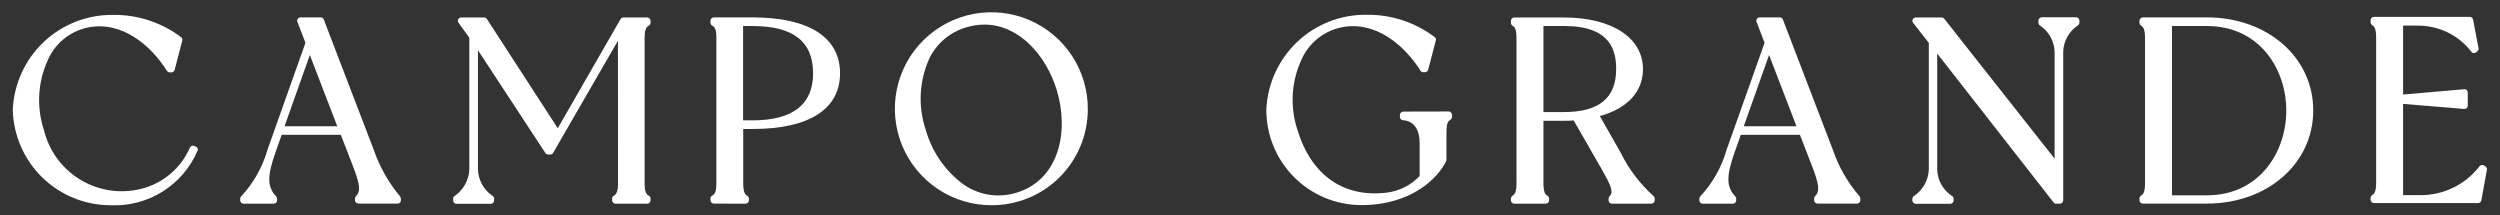<svg width="186" height="16" viewBox="0 0 186 16" fill="none" xmlns="http://www.w3.org/2000/svg">
    <rect x="0" y="0" width="186" height="16" fill="#333333" stroke="none"/>
    <g clip-path="url(#clip0_649_15601)">
    <path d="M14.707 11.048C14.683 10.986 14.636 10.935 14.575 10.907L14.443 10.854C14.387 10.831 14.324 10.83 14.267 10.851C14.209 10.872 14.162 10.914 14.135 10.969C13.783 11.783 13.235 12.497 12.54 13.048C11.845 13.599 11.024 13.97 10.151 14.126C8.655 14.406 7.109 14.103 5.83 13.278C4.551 12.454 3.636 11.171 3.273 9.693C2.97 8.778 2.854 7.81 2.934 6.849C3.015 5.888 3.288 4.952 3.739 4.1C4.029 3.581 4.426 3.13 4.904 2.777C5.382 2.424 5.929 2.176 6.51 2.05C9.052 1.523 11.215 3.361 12.42 5.269C12.442 5.304 12.472 5.332 12.507 5.352C12.542 5.372 12.582 5.383 12.622 5.384H12.754C12.809 5.382 12.861 5.364 12.903 5.331C12.946 5.297 12.977 5.251 12.992 5.199L13.563 3.018C13.577 2.968 13.574 2.916 13.555 2.868C13.536 2.821 13.502 2.78 13.458 2.754C12.001 1.66 10.222 1.082 8.401 1.109C6.482 1.088 4.63 1.815 3.239 3.137C1.848 4.459 1.027 6.272 0.951 8.19C1.003 10.084 1.792 11.884 3.15 13.207C4.509 14.529 6.329 15.269 8.225 15.27C9.585 15.333 10.932 14.981 12.087 14.26C13.242 13.539 14.15 12.483 14.689 11.233C14.707 11.206 14.718 11.175 14.721 11.143C14.724 11.11 14.719 11.078 14.707 11.048Z" fill="white"/>
    <path d="M29.824 14.909V14.777C29.82 14.721 29.802 14.666 29.771 14.619C28.911 13.594 28.246 12.419 27.81 11.153L24.089 1.452C24.071 1.406 24.04 1.367 23.999 1.338C23.958 1.31 23.91 1.295 23.861 1.294H22.357C22.317 1.295 22.278 1.305 22.243 1.323C22.208 1.341 22.178 1.368 22.154 1.399C22.131 1.432 22.116 1.47 22.112 1.51C22.107 1.55 22.113 1.591 22.128 1.628L22.726 3.185L19.894 11.162C19.524 12.449 18.855 13.631 17.942 14.61C17.897 14.654 17.872 14.714 17.871 14.777V14.909C17.872 14.974 17.899 15.036 17.945 15.082C17.991 15.128 18.052 15.154 18.117 15.155H20.369C20.434 15.154 20.496 15.128 20.542 15.082C20.587 15.036 20.614 14.974 20.615 14.909V14.777C20.614 14.714 20.589 14.654 20.545 14.61C19.876 13.889 19.868 13.124 20.501 11.32L20.958 10.028H25.356L26.235 12.297C26.798 13.757 26.842 14.232 26.482 14.601C26.437 14.646 26.412 14.706 26.411 14.768V14.9C26.413 14.965 26.439 15.027 26.485 15.073C26.531 15.119 26.593 15.145 26.658 15.146H29.604C29.664 15.143 29.721 15.116 29.762 15.072C29.803 15.028 29.825 14.969 29.824 14.909ZM21.169 9.394L23.052 4.091L25.092 9.394H21.169Z" fill="white"/>
    <path d="M45.982 13.649C45.982 14.318 45.815 14.476 45.666 14.564C45.628 14.585 45.596 14.615 45.575 14.652C45.553 14.69 45.542 14.732 45.542 14.775V14.907C45.544 14.972 45.57 15.034 45.616 15.08C45.662 15.126 45.724 15.152 45.789 15.153H48.155C48.22 15.152 48.282 15.126 48.327 15.08C48.373 15.034 48.4 14.972 48.401 14.907V14.775C48.402 14.732 48.391 14.69 48.369 14.652C48.347 14.615 48.316 14.585 48.278 14.564C48.111 14.476 47.961 14.335 47.961 13.649V2.822C47.961 2.136 48.102 2.004 48.278 1.908C48.316 1.887 48.347 1.856 48.369 1.819C48.391 1.782 48.402 1.74 48.401 1.697V1.547C48.4 1.482 48.373 1.42 48.327 1.374C48.282 1.329 48.22 1.302 48.155 1.301H46.378C46.335 1.3 46.293 1.311 46.255 1.333C46.218 1.355 46.188 1.386 46.167 1.424L41.497 9.542L36.228 1.415C36.207 1.381 36.177 1.352 36.142 1.332C36.106 1.312 36.067 1.302 36.026 1.301H34.311C34.266 1.302 34.222 1.315 34.184 1.338C34.145 1.361 34.114 1.394 34.091 1.433C34.07 1.473 34.06 1.518 34.064 1.563C34.067 1.608 34.082 1.651 34.109 1.688L34.918 2.805V12.62C34.9 13.005 34.794 13.38 34.608 13.717C34.422 14.054 34.161 14.344 33.845 14.564C33.805 14.585 33.772 14.617 33.748 14.656C33.725 14.694 33.713 14.739 33.713 14.784V14.916C33.714 14.981 33.741 15.043 33.786 15.088C33.832 15.134 33.894 15.161 33.959 15.162H36.519C36.584 15.161 36.645 15.134 36.691 15.088C36.737 15.043 36.764 14.981 36.765 14.916V14.784C36.763 14.739 36.751 14.695 36.727 14.657C36.704 14.618 36.672 14.586 36.633 14.564C36.314 14.347 36.051 14.058 35.865 13.72C35.678 13.382 35.574 13.006 35.56 12.62V3.737L40.573 11.38C40.595 11.415 40.625 11.443 40.66 11.463C40.695 11.483 40.735 11.494 40.776 11.495H40.943C40.986 11.495 41.028 11.484 41.065 11.462C41.102 11.441 41.133 11.409 41.154 11.371L45.974 3.033L45.982 13.649Z" fill="white"/>
    <path d="M55.472 15.155C55.536 15.154 55.598 15.128 55.644 15.082C55.69 15.036 55.717 14.974 55.718 14.909V14.777C55.718 14.734 55.707 14.692 55.686 14.654C55.664 14.617 55.633 14.587 55.595 14.566C55.445 14.478 55.296 14.329 55.296 13.651V9.597H55.99C60.186 9.597 62.499 8.128 62.499 5.454C62.499 2.78 60.186 1.294 55.99 1.294H53.106C53.041 1.295 52.979 1.322 52.933 1.368C52.887 1.413 52.861 1.475 52.859 1.54V1.69C52.859 1.733 52.87 1.775 52.892 1.812C52.913 1.85 52.945 1.88 52.983 1.901C53.15 1.998 53.299 2.13 53.299 2.816V13.643C53.299 14.329 53.15 14.469 52.983 14.557C52.945 14.578 52.913 14.608 52.892 14.646C52.87 14.683 52.859 14.725 52.859 14.768V14.9C52.861 14.965 52.887 15.027 52.933 15.073C52.979 15.119 53.041 15.145 53.106 15.146L55.472 15.155ZM55.982 8.955H55.287V1.936H55.982C59.016 1.936 60.494 3.088 60.494 5.454C60.494 7.776 58.981 8.955 55.982 8.955Z" fill="white"/>
    <path d="M80.933 8.188C80.953 6.764 80.548 5.367 79.771 4.174C78.994 2.981 77.88 2.046 76.57 1.487C75.26 0.929 73.814 0.773 72.415 1.039C71.017 1.305 69.729 1.981 68.715 2.981C67.701 3.981 67.008 5.259 66.723 6.654C66.438 8.049 66.575 9.498 67.115 10.815C67.656 12.132 68.576 13.259 69.758 14.052C70.941 14.845 72.332 15.268 73.756 15.268C75.646 15.279 77.463 14.54 78.809 13.212C80.154 11.885 80.918 10.078 80.933 8.188ZM69.183 4.265C69.458 3.732 69.839 3.26 70.301 2.878C70.764 2.496 71.299 2.211 71.874 2.04C72.316 1.903 72.775 1.832 73.237 1.829C75.797 1.829 77.82 4.089 78.62 6.693C79.552 9.754 78.822 13.36 75.63 14.336C74.933 14.553 74.194 14.599 73.475 14.469C72.757 14.339 72.081 14.037 71.505 13.588C70.233 12.591 69.311 11.213 68.875 9.657C68.279 7.887 68.389 5.956 69.183 4.265Z" fill="white"/>
    <path d="M104.4 8.302C104.335 8.304 104.272 8.33 104.226 8.376C104.181 8.422 104.154 8.484 104.153 8.549V8.698C104.153 8.76 104.177 8.82 104.219 8.866C104.262 8.911 104.32 8.939 104.381 8.944C105.173 8.988 105.622 9.613 105.622 10.651V13.096C104.98 13.771 104.126 14.206 103.204 14.327C99.984 14.732 97.565 13.052 96.536 9.683C96.231 8.768 96.115 7.8 96.195 6.838C96.275 5.877 96.549 4.941 97.002 4.089C97.292 3.571 97.69 3.12 98.167 2.767C98.645 2.413 99.192 2.166 99.773 2.04C102.306 1.504 104.487 3.351 105.683 5.259C105.705 5.294 105.735 5.322 105.77 5.342C105.805 5.362 105.845 5.373 105.886 5.374H106.017C106.072 5.372 106.124 5.354 106.167 5.32C106.21 5.287 106.241 5.241 106.256 5.189L106.826 3.008C106.84 2.958 106.838 2.906 106.818 2.858C106.799 2.81 106.766 2.77 106.722 2.744C105.264 1.65 103.485 1.072 101.664 1.099C99.745 1.077 97.893 1.805 96.502 3.127C95.111 4.449 94.29 6.262 94.215 8.179C94.214 10.054 94.957 11.853 96.281 13.18C97.605 14.508 99.402 15.255 101.277 15.259C105.059 15.259 107.02 13.201 107.592 11.988C107.605 11.954 107.614 11.918 107.618 11.882V9.815C107.618 9.129 107.76 8.997 107.918 8.9C107.953 8.878 107.982 8.847 108.002 8.81C108.022 8.773 108.032 8.731 108.031 8.689V8.54C108.03 8.475 108.004 8.413 107.958 8.367C107.913 8.321 107.85 8.295 107.785 8.294L104.4 8.302Z" fill="white"/>
    <path d="M120.585 11.371L119.028 8.636C121.077 8.073 122.238 6.815 122.238 5.153C122.238 2.814 119.934 1.301 116.363 1.301H112.66C112.595 1.302 112.534 1.329 112.488 1.374C112.441 1.42 112.415 1.482 112.414 1.547V1.697C112.413 1.739 112.424 1.78 112.444 1.817C112.464 1.854 112.493 1.885 112.528 1.908C112.687 2.004 112.827 2.145 112.827 2.822V13.649C112.827 14.327 112.678 14.476 112.528 14.564C112.493 14.587 112.464 14.618 112.444 14.655C112.424 14.692 112.413 14.733 112.414 14.775V14.907C112.415 14.972 112.441 15.034 112.488 15.08C112.534 15.126 112.595 15.152 112.66 15.153H115.009C115.074 15.152 115.135 15.126 115.181 15.08C115.227 15.034 115.253 14.972 115.255 14.907V14.775C115.256 14.732 115.244 14.69 115.222 14.652C115.201 14.615 115.17 14.585 115.132 14.564C114.982 14.476 114.833 14.327 114.833 13.649V8.988H116.363C116.601 8.988 116.847 8.979 117.084 8.961L119.055 12.4L119.09 12.453C119.811 13.729 120.092 14.256 119.749 14.608C119.705 14.652 119.68 14.712 119.679 14.775V14.907C119.68 14.972 119.706 15.034 119.753 15.08C119.799 15.126 119.86 15.152 119.925 15.153H122.863C122.928 15.152 122.99 15.126 123.035 15.08C123.081 15.034 123.107 14.972 123.109 14.907V14.775C123.11 14.741 123.104 14.706 123.09 14.674C123.076 14.642 123.056 14.614 123.03 14.59C122.015 13.685 121.185 12.592 120.585 11.371ZM114.833 1.934H116.363C119.846 1.934 120.242 3.763 120.242 5.144C120.242 7.29 118.975 8.337 116.363 8.337H114.833V1.934Z" fill="white"/>
    <path d="M136.368 11.153L132.648 1.452C132.63 1.406 132.599 1.367 132.558 1.338C132.517 1.31 132.469 1.295 132.419 1.294H130.915C130.876 1.295 130.837 1.305 130.802 1.323C130.768 1.341 130.737 1.368 130.713 1.399C130.692 1.433 130.679 1.471 130.674 1.511C130.669 1.55 130.673 1.591 130.687 1.628L131.285 3.185L128.453 11.162C128.083 12.449 127.414 13.631 126.5 14.61C126.456 14.654 126.431 14.714 126.43 14.777V14.909C126.431 14.974 126.458 15.036 126.504 15.082C126.549 15.128 126.612 15.154 126.676 15.155H128.928C128.993 15.154 129.055 15.128 129.101 15.082C129.147 15.036 129.173 14.974 129.174 14.909V14.777C129.174 14.714 129.148 14.654 129.103 14.61C128.435 13.889 128.426 13.124 129.059 11.32L129.517 10.028H133.914L134.794 12.297C135.357 13.757 135.401 14.232 135.04 14.601C134.996 14.646 134.971 14.706 134.97 14.768V14.9C134.972 14.965 134.998 15.027 135.044 15.073C135.09 15.119 135.152 15.145 135.216 15.146H138.163C138.228 15.145 138.29 15.119 138.336 15.073C138.382 15.027 138.408 14.965 138.409 14.9V14.768C138.405 14.712 138.387 14.658 138.356 14.61C137.477 13.597 136.802 12.423 136.368 11.153ZM129.737 9.394L131.619 4.091L133.659 9.394H129.737Z" fill="white"/>
    <path d="M151.903 1.292C151.838 1.294 151.776 1.32 151.73 1.366C151.684 1.412 151.658 1.474 151.657 1.539V1.688C151.658 1.733 151.671 1.777 151.694 1.815C151.717 1.854 151.749 1.886 151.789 1.908C152.106 2.122 152.368 2.408 152.555 2.743C152.741 3.078 152.847 3.452 152.862 3.834V11.803L144.647 1.389C144.624 1.36 144.594 1.336 144.561 1.321C144.528 1.306 144.491 1.299 144.454 1.301H142.527C142.481 1.302 142.436 1.316 142.397 1.341C142.359 1.366 142.328 1.401 142.308 1.442C142.286 1.482 142.276 1.528 142.28 1.574C142.286 1.619 142.304 1.662 142.334 1.697L143.504 3.192V12.621C143.488 13.007 143.382 13.384 143.194 13.722C143.007 14.059 142.742 14.348 142.422 14.565C142.381 14.585 142.346 14.617 142.321 14.655C142.296 14.694 142.282 14.739 142.281 14.784V14.916C142.282 14.981 142.308 15.043 142.354 15.089C142.4 15.135 142.462 15.161 142.527 15.163H145.104C145.169 15.161 145.231 15.135 145.277 15.089C145.323 15.043 145.349 14.981 145.351 14.916V14.784C145.349 14.738 145.336 14.694 145.311 14.655C145.286 14.616 145.251 14.585 145.21 14.565C144.887 14.351 144.62 14.063 144.432 13.725C144.243 13.386 144.14 13.008 144.128 12.621V3.984L152.783 15.057C152.805 15.088 152.834 15.112 152.867 15.129C152.901 15.146 152.938 15.155 152.976 15.154H153.258C153.322 15.152 153.384 15.126 153.43 15.08C153.476 15.034 153.502 14.973 153.504 14.908V3.826C153.519 3.443 153.624 3.069 153.81 2.734C153.996 2.4 154.259 2.114 154.577 1.899C154.617 1.878 154.65 1.847 154.673 1.808C154.697 1.769 154.709 1.725 154.709 1.679V1.53C154.707 1.465 154.681 1.403 154.635 1.357C154.589 1.311 154.527 1.285 154.463 1.284H151.903V1.292Z" fill="white"/>
    <path d="M164.198 1.294H159.422C159.357 1.295 159.295 1.322 159.25 1.368C159.203 1.413 159.177 1.475 159.176 1.54V1.69C159.175 1.732 159.186 1.773 159.206 1.81C159.226 1.847 159.255 1.878 159.29 1.901C159.44 1.989 159.589 2.138 159.589 2.816V13.643C159.589 14.32 159.44 14.469 159.29 14.557C159.255 14.58 159.226 14.611 159.206 14.648C159.186 14.685 159.175 14.726 159.176 14.768V14.9C159.177 14.965 159.203 15.027 159.25 15.073C159.295 15.119 159.357 15.145 159.422 15.146H164.198C168.701 15.146 172.105 12.165 172.105 8.216C172.105 4.267 168.701 1.294 164.198 1.294ZM161.595 1.936H164.198C168.077 1.936 170.1 5.102 170.1 8.225C170.1 11.347 168.068 14.531 164.198 14.531H161.595V1.936Z" fill="white"/>
    <path d="M184.929 12.391L184.815 12.312C184.762 12.278 184.698 12.266 184.637 12.275C184.576 12.285 184.52 12.317 184.48 12.364C183.963 13.037 183.298 13.581 182.537 13.954C181.776 14.328 180.939 14.521 180.092 14.519H178.79V7.729L183.337 8.107C183.403 8.107 183.468 8.086 183.522 8.046C183.547 8.023 183.567 7.994 183.581 7.962C183.595 7.93 183.602 7.896 183.601 7.861V6.885C183.601 6.85 183.594 6.816 183.58 6.784C183.567 6.753 183.546 6.724 183.522 6.7C183.498 6.676 183.468 6.658 183.436 6.647C183.404 6.637 183.37 6.634 183.337 6.639L178.79 7.034V1.907H179.88C180.654 1.901 181.418 2.075 182.113 2.415C182.808 2.756 183.413 3.253 183.882 3.868C183.923 3.916 183.981 3.945 184.043 3.95C184.107 3.955 184.168 3.935 184.217 3.894L184.313 3.815C184.348 3.788 184.375 3.751 184.391 3.709C184.406 3.667 184.409 3.622 184.401 3.578L183.997 1.458C183.986 1.402 183.957 1.351 183.914 1.314C183.871 1.277 183.815 1.257 183.759 1.256H176.617C176.552 1.257 176.491 1.284 176.444 1.329C176.398 1.375 176.372 1.437 176.371 1.502V1.652C176.37 1.694 176.381 1.735 176.401 1.772C176.42 1.809 176.449 1.84 176.485 1.863C176.635 1.951 176.785 2.1 176.785 2.777V13.604C176.785 14.282 176.635 14.431 176.485 14.519C176.449 14.542 176.42 14.573 176.401 14.61C176.381 14.647 176.37 14.688 176.371 14.73V14.862C176.372 14.927 176.398 14.989 176.444 15.035C176.491 15.081 176.552 15.107 176.617 15.108H184.375C184.431 15.108 184.487 15.087 184.53 15.05C184.573 15.013 184.602 14.962 184.612 14.906L185.034 12.593C185.034 12.553 185.025 12.514 185.006 12.479C184.988 12.443 184.961 12.413 184.929 12.391Z" fill="white"/>
    </g>
    <defs>
    <clipPath id="clip0_649_15601">
    <rect width="185.58" height="15.832" fill="white" transform="translate(0.16 0.084)"/>
    </clipPath>
    </defs>
</svg>